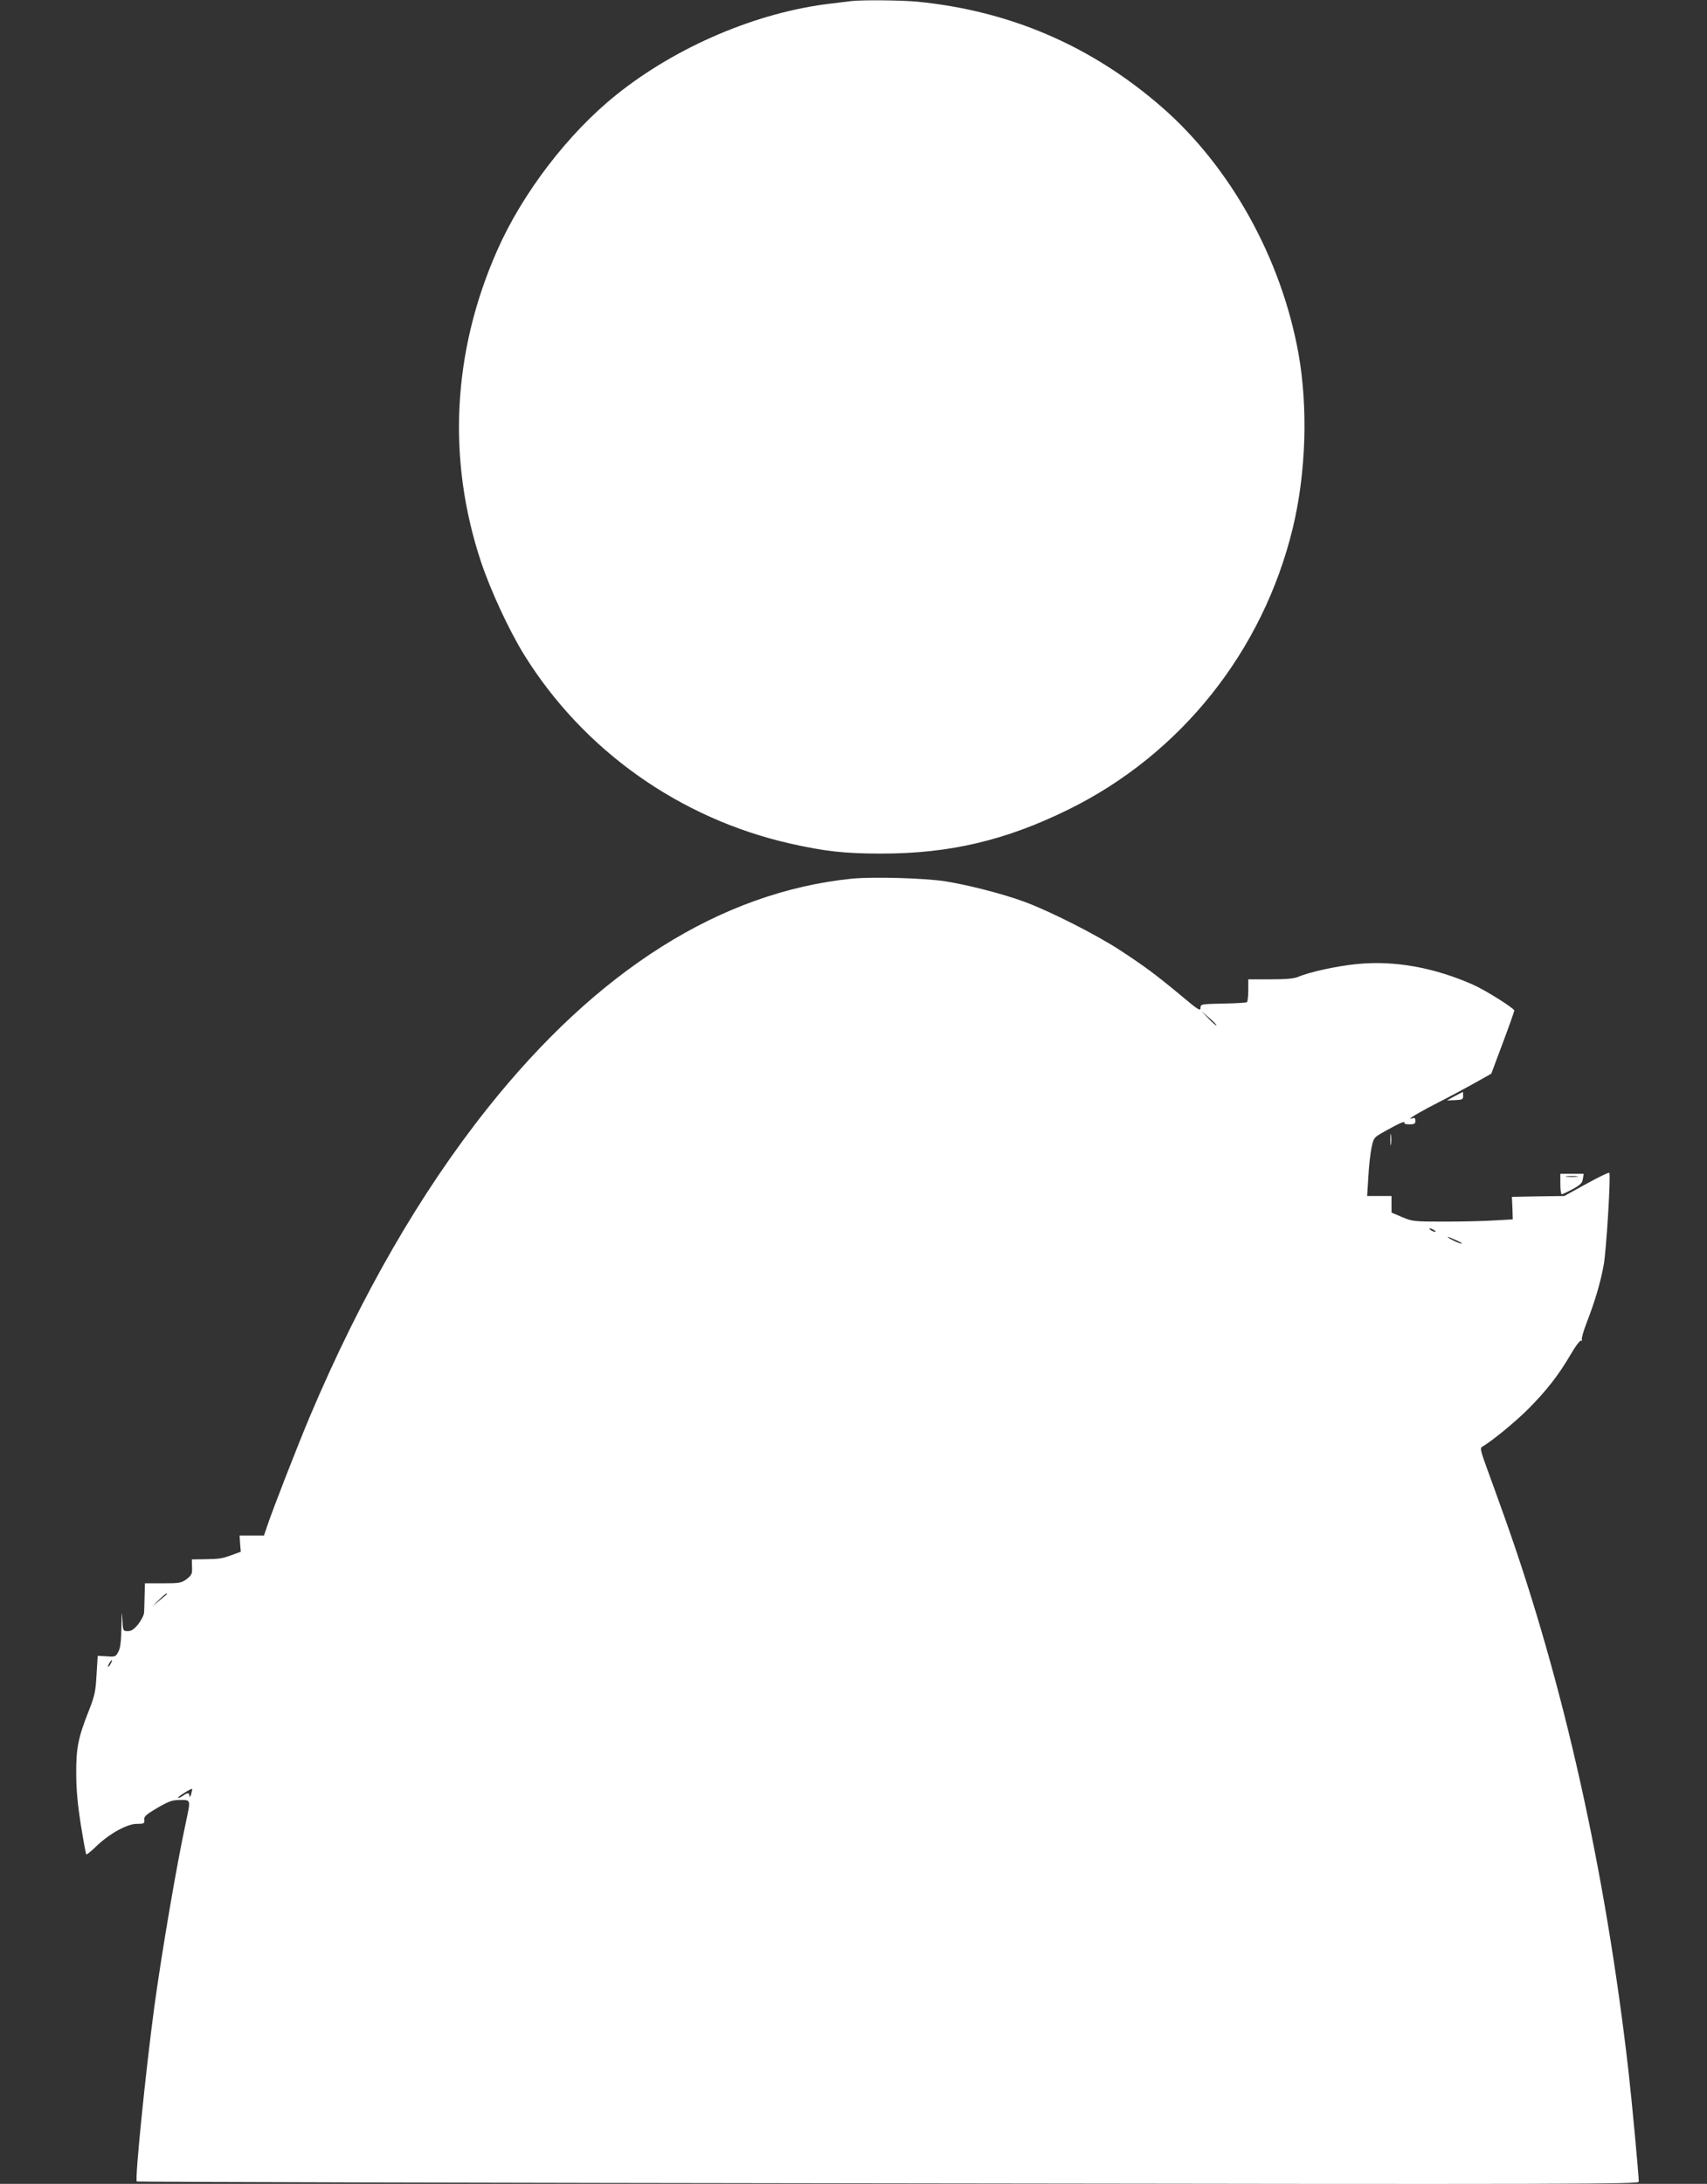 <?xml version="1.0" standalone="no"?>
<!DOCTYPE svg PUBLIC "-//W3C//DTD SVG 20010904//EN"
 "http://www.w3.org/TR/2001/REC-SVG-20010904/DTD/svg10.dtd">
<svg version="1.0" xmlns="http://www.w3.org/2000/svg"
 width="1001pt" height="1280pt" viewBox="0 0 1001 1280"
 preserveAspectRatio="xMidYMid meet">
<rect x="0" y="0" width="1001" height="1280" fill="#333333" stroke="none"/>
<g transform="translate(0,1280) scale(0.1,-0.1)"
fill="#ffffff" stroke="none">
<path d="M4995 12794 c-16 -2 -72 -9 -123 -15 -430 -50 -904 -251 -1257 -534
-283 -226 -552 -578 -700 -914 -262 -593 -294 -1224 -94 -1825 56 -167 164
-401 254 -546 347 -558 912 -959 1562 -1105 201 -45 314 -58 533 -58 398 0
727 77 1095 258 659 324 1141 928 1316 1650 78 322 90 708 33 1025 -101 557
-399 1093 -803 1444 -411 357 -886 562 -1430 616 -96 9 -318 11 -386 4z"/>
<path d="M4995 7650 c-769 -79 -1493 -536 -2138 -1348 -393 -494 -741 -1098
-1039 -1802 -73 -173 -223 -558 -252 -647 l-18 -53 -71 0 -72 0 3 -48 4 -47
-52 -19 c-60 -22 -70 -23 -165 -25 l-70 -1 1 -45 c2 -39 -2 -47 -31 -70 -31
-23 -42 -25 -139 -25 l-106 0 -2 -72 c-1 -40 -2 -85 -3 -99 -1 -15 -16 -45
-34 -68 -25 -31 -40 -41 -61 -41 -29 0 -29 0 -33 73 -2 52 -4 39 -5 -46 -1
-84 -6 -127 -18 -148 -15 -29 -18 -31 -68 -27 l-53 3 -7 -111 c-5 -99 -11
-124 -46 -213 -61 -154 -74 -217 -73 -366 0 -91 8 -180 27 -300 15 -93 29
-171 32 -174 2 -3 28 18 57 46 77 75 182 133 239 133 43 0 46 2 44 24 -3 19
10 30 77 70 68 39 87 46 133 46 64 0 63 5 34 -131 -55 -254 -142 -766 -185
-1081 -50 -371 -115 -1012 -103 -1024 3 -3 1986 -8 4407 -11 4084 -6 4401 -5
4401 10 0 37 -41 477 -60 644 -135 1180 -381 2281 -728 3253 -38 107 -87 242
-108 299 -31 85 -35 105 -23 111 55 31 199 149 274 225 104 105 174 194 246
317 29 50 56 85 62 81 6 -3 7 -1 3 5 -3 6 10 53 30 104 47 121 80 232 99 338
15 87 42 527 32 536 -3 4 -64 -26 -135 -65 l-129 -71 -153 -2 -154 -3 3 -66 2
-66 -107 -6 c-59 -4 -191 -7 -293 -7 -179 0 -188 1 -248 26 l-63 27 0 49 0 48
-72 0 -71 0 7 113 c3 61 12 138 19 171 12 58 13 59 77 95 82 46 123 64 115 51
-4 -6 8 -10 29 -10 30 0 36 4 36 21 0 15 -5 19 -15 15 -8 -3 -15 -4 -15 -2 0
6 75 49 175 100 50 25 137 72 195 104 l105 59 67 179 c37 98 67 184 68 191 0
13 -173 122 -245 153 -228 100 -458 141 -674 120 -116 -11 -279 -46 -347 -75
-26 -11 -73 -15 -165 -15 l-129 0 0 -64 c0 -36 -4 -67 -8 -70 -5 -3 -68 -7
-140 -8 -130 -3 -132 -3 -132 -26 0 -20 -16 -10 -112 71 -153 127 -213 171
-359 267 -139 91 -413 230 -563 285 -125 46 -331 99 -466 120 -128 19 -422 27
-545 15z m2138 -860 c-2 -2 -23 16 -46 40 l-42 44 46 -40 c25 -21 44 -41 42
-44z m1277 -1200 c8 -5 11 -10 5 -10 -5 0 -17 5 -25 10 -8 5 -10 10 -5 10 6 0
17 -5 25 -10z m131 -60 c24 -11 37 -19 29 -19 -15 0 -91 38 -79 39 4 0 26 -9
50 -20z m-7566 -2078 c-6 -4 -26 -21 -45 -37 l-36 -30 38 38 c20 20 41 37 45
37 4 0 3 -3 -2 -8z m-325 -402 c-6 -11 -13 -20 -16 -20 -2 0 0 9 6 20 6 11 13
20 16 20 2 0 0 -9 -6 -20z m471 -766 c-5 -16 -10 -21 -10 -11 -1 21 -10 22
-39 1 -13 -9 -26 -14 -28 -11 -5 4 77 56 83 52 1 0 -2 -14 -6 -31z"/>
<path d="M8530 6375 l-45 -25 48 2 c42 2 47 4 47 25 0 13 -1 23 -2 23 -2 -1
-23 -12 -48 -25z"/>
<path d="M8153 6120 c0 -30 2 -43 4 -27 2 15 2 39 0 55 -2 15 -4 2 -4 -28z"/>
<path d="M9150 5860 c0 -33 4 -60 8 -60 5 0 33 14 64 30 45 25 57 36 60 60 l5
30 -69 0 -68 0 0 -60z m98 43 c-15 -2 -42 -2 -60 0 -18 2 -6 4 27 4 33 0 48
-2 33 -4z"/>
</g>
</svg>
